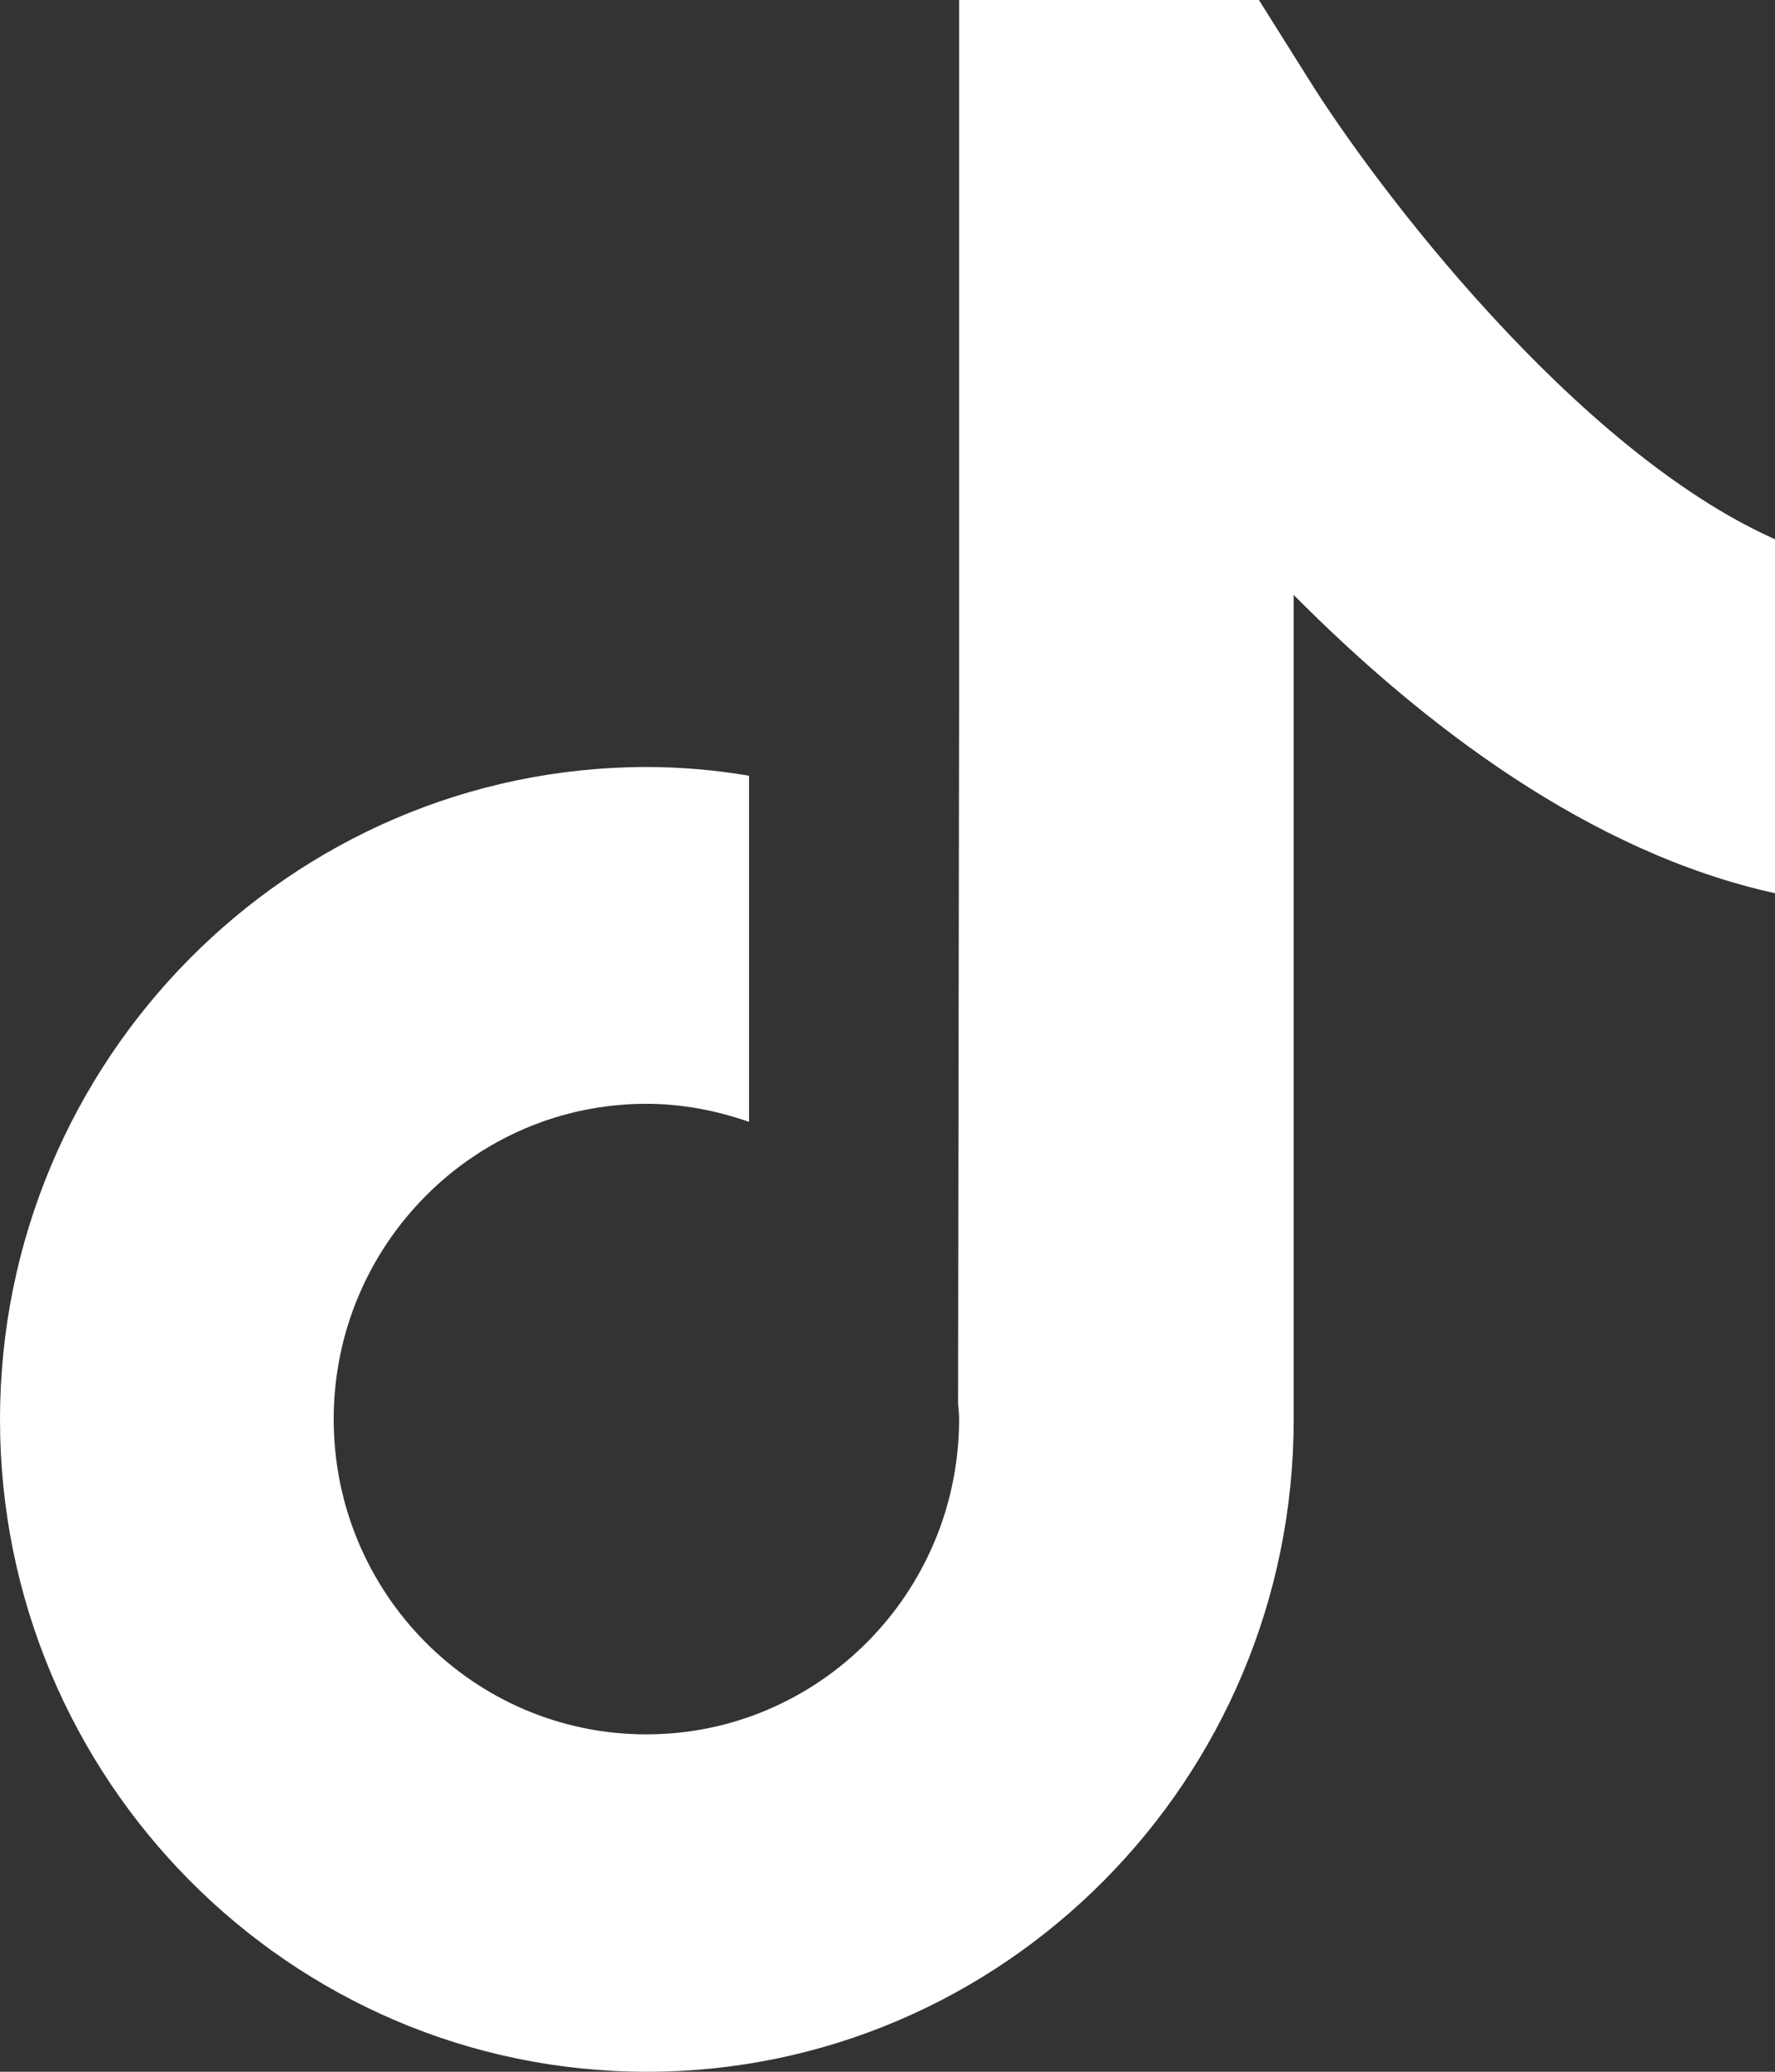 <svg width="12" height="14" viewBox="0 0 12 14" fill="none" xmlns="http://www.w3.org/2000/svg">
<rect x="0" y="0" width="12" height="14" fill="#333333" stroke="none"/>
<path d="M8.846 0.533L8.511 0H6.484V4.797L6.477 9.482C6.48 9.517 6.484 9.555 6.484 9.59C6.484 10.763 5.537 11.72 4.37 11.72C3.202 11.72 2.256 10.766 2.256 9.59C2.256 8.417 3.202 7.459 4.37 7.459C4.611 7.459 4.846 7.505 5.064 7.581V5.242C4.839 5.204 4.608 5.183 4.37 5.183C1.962 5.186 0 7.164 0 9.593C0 12.023 1.962 14 4.373 14C6.784 14 8.746 12.023 8.746 9.593V4.02C9.62 4.901 10.75 5.761 12 6.036V3.644C10.643 3.039 9.292 1.25 8.846 0.533Z" fill="white"/>
</svg>
